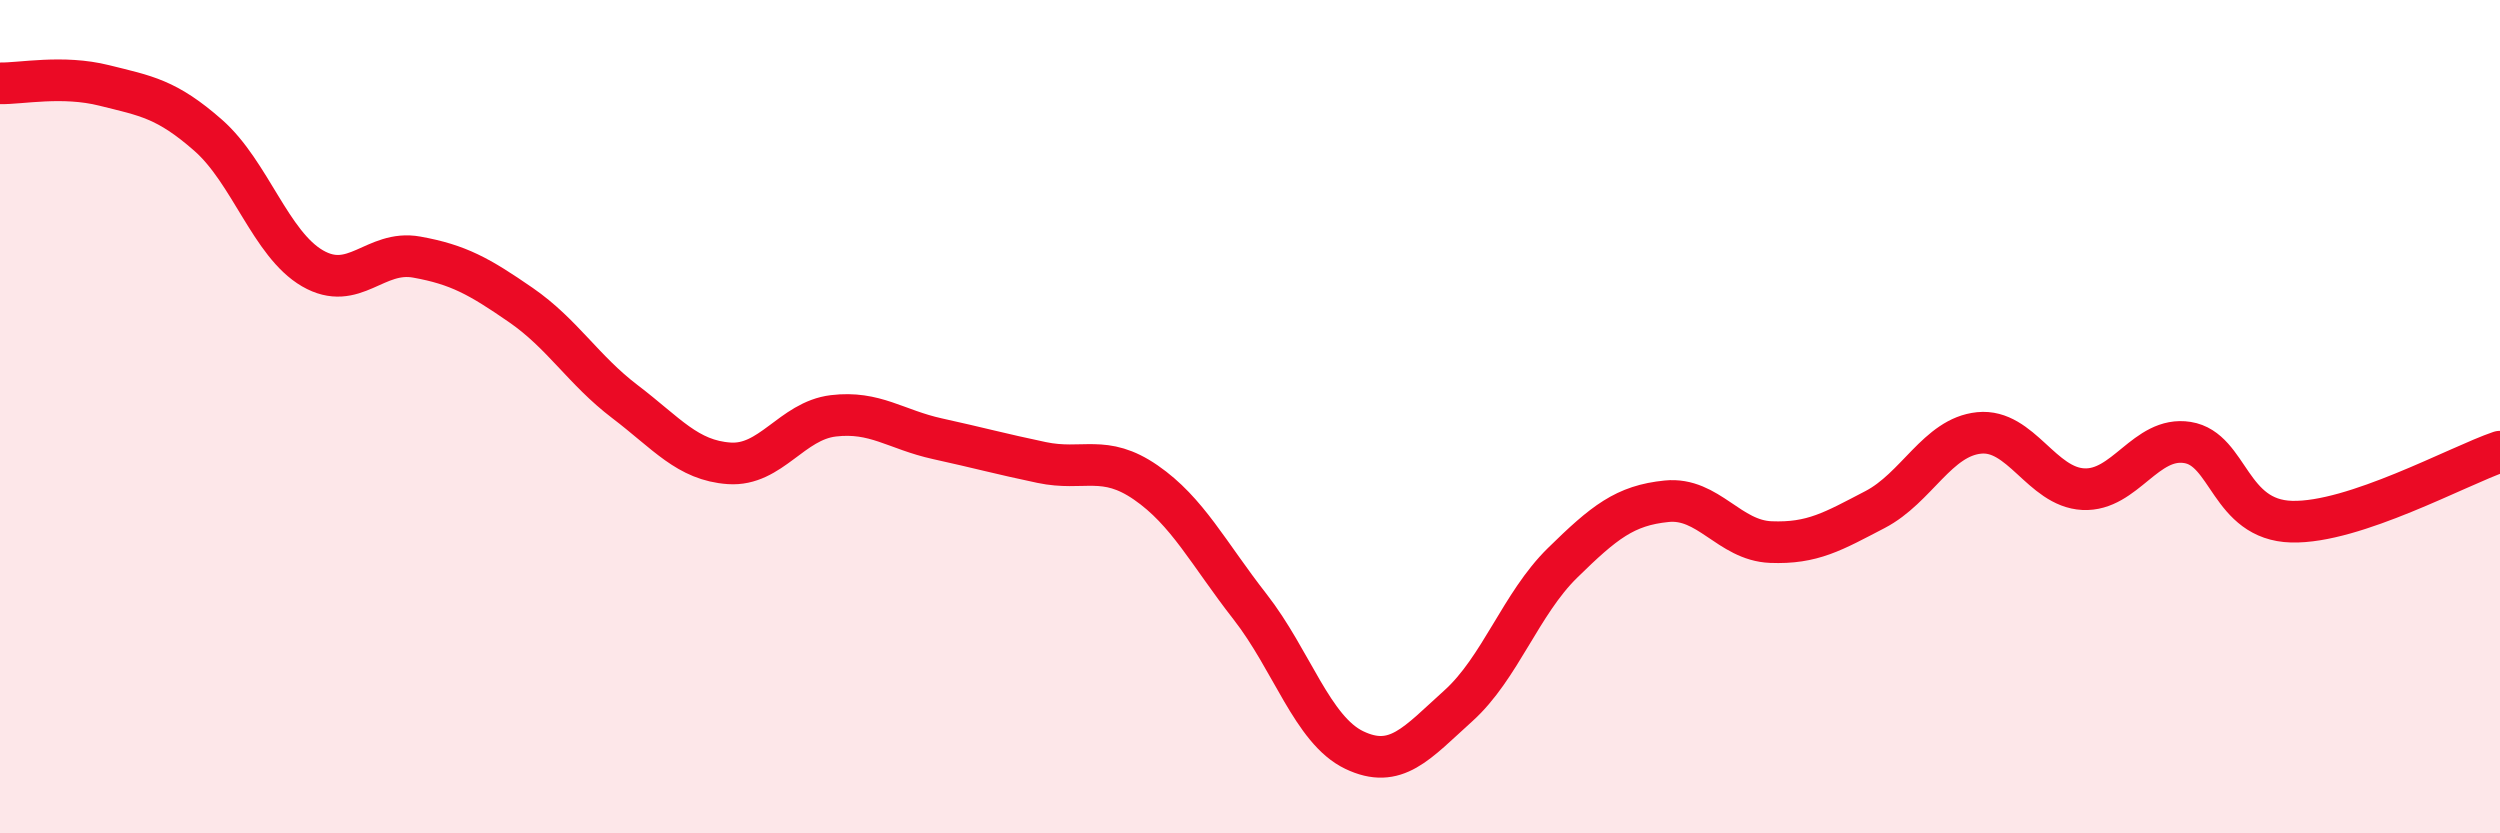 
    <svg width="60" height="20" viewBox="0 0 60 20" xmlns="http://www.w3.org/2000/svg">
      <path
        d="M 0,2 C 0.5,2.01 1.5,1.8 2.5,2.05 C 3.5,2.3 4,2.37 5,3.25 C 6,4.13 6.5,5.86 7.5,6.44 C 8.5,7.02 9,5.99 10,6.17 C 11,6.35 11.5,6.63 12.5,7.32 C 13.5,8.01 14,8.88 15,9.64 C 16,10.4 16.5,11.05 17.5,11.12 C 18.5,11.19 19,10.1 20,9.98 C 21,9.86 21.5,10.31 22.5,10.53 C 23.5,10.75 24,10.89 25,11.1 C 26,11.31 26.5,10.89 27.5,11.58 C 28.5,12.27 29,13.28 30,14.56 C 31,15.84 31.5,17.52 32.5,18 C 33.5,18.48 34,17.84 35,16.94 C 36,16.04 36.5,14.49 37.5,13.51 C 38.5,12.53 39,12.13 40,12.03 C 41,11.93 41.5,12.97 42.5,13.01 C 43.5,13.05 44,12.75 45,12.23 C 46,11.71 46.5,10.49 47.5,10.39 C 48.5,10.29 49,11.69 50,11.74 C 51,11.79 51.5,10.46 52.5,10.62 C 53.5,10.78 53.5,12.48 55,12.52 C 56.5,12.56 59,11.18 60,10.84L60 20L0 20Z"
        fill="#EB0A25"
        opacity="0.1"
        stroke-linecap="round"
        stroke-linejoin="round"
      />
      <path
        d="M 0,2 C 0.5,2.01 1.5,1.8 2.5,2.05 C 3.5,2.3 4,2.37 5,3.25 C 6,4.13 6.5,5.86 7.5,6.44 C 8.5,7.02 9,5.99 10,6.17 C 11,6.35 11.5,6.63 12.5,7.32 C 13.5,8.01 14,8.88 15,9.64 C 16,10.4 16.5,11.05 17.5,11.12 C 18.5,11.19 19,10.1 20,9.98 C 21,9.86 21.5,10.31 22.5,10.53 C 23.5,10.75 24,10.89 25,11.1 C 26,11.31 26.5,10.89 27.5,11.58 C 28.5,12.27 29,13.28 30,14.56 C 31,15.84 31.5,17.52 32.5,18 C 33.5,18.48 34,17.84 35,16.94 C 36,16.04 36.5,14.49 37.5,13.51 C 38.5,12.53 39,12.13 40,12.03 C 41,11.93 41.5,12.97 42.5,13.01 C 43.5,13.05 44,12.75 45,12.23 C 46,11.71 46.5,10.49 47.5,10.39 C 48.5,10.29 49,11.69 50,11.74 C 51,11.79 51.5,10.46 52.5,10.62 C 53.5,10.78 53.5,12.48 55,12.52 C 56.5,12.56 59,11.18 60,10.84"
        stroke="#EB0A25"
        stroke-width="1"
        fill="none"
        stroke-linecap="round"
        stroke-linejoin="round"
      />
    </svg>
  